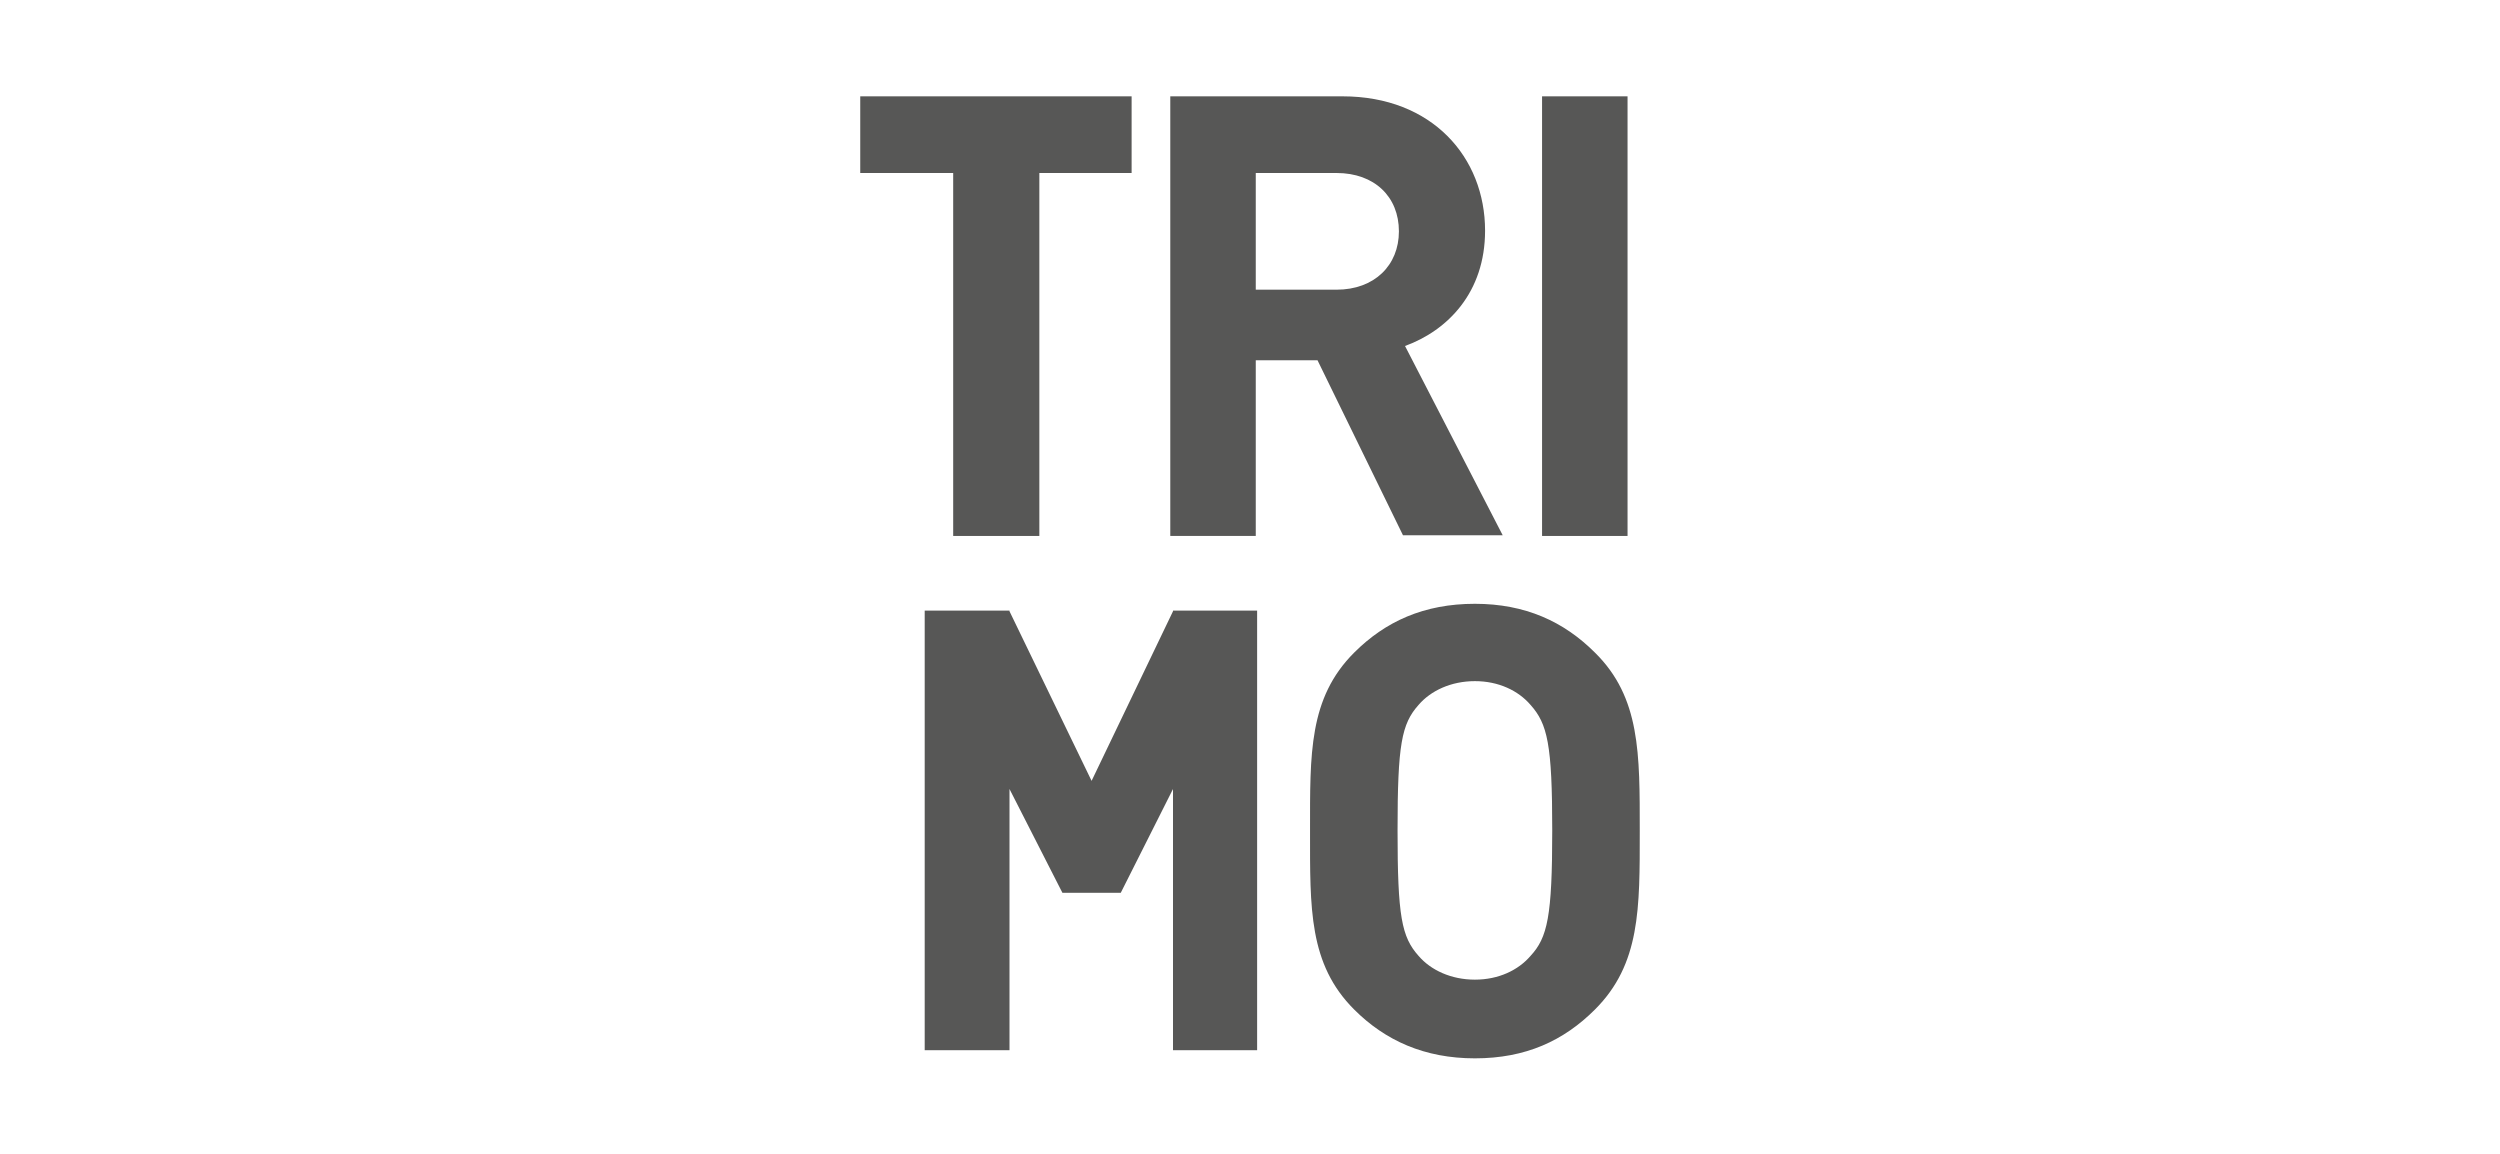 <?xml version="1.0" encoding="UTF-8"?>
<svg xmlns="http://www.w3.org/2000/svg" xmlns:xlink="http://www.w3.org/1999/xlink" version="1.1" id="Ebene_1" x="0px" y="0px" viewBox="0 0 36.85 17.01" style="enable-background:new 0 0 36.85 17.01;" xml:space="preserve">
<style type="text/css">
	.st0{fill:#575756;}
</style>
<g>
	<polygon class="st0" points="14.05,7.9 15.32,7.9 15.32,2.55 16.68,2.55 16.68,1.42 12.68,1.42 12.68,2.55 14.05,2.55  "></polygon>
	<g>
		<path class="st0" d="M18.51,2.55h1.19c0.56,0,0.92,0.35,0.92,0.86c0,0.5-0.36,0.86-0.92,0.86h-1.19V2.55z M18.51,5.31h0.91    l1.26,2.58h1.47L20.71,5.1c0.63-0.23,1.18-0.79,1.18-1.7c0-1.08-0.78-1.98-2.1-1.98h-2.54V7.9h1.26V5.31z"></path>
	</g>
	<rect x="22.73" y="1.42" class="st0" width="1.26" height="6.48"></rect>
	<g>
		<path class="st0" d="M22.56,14.09c-0.18,0.21-0.47,0.35-0.82,0.35c-0.35,0-0.65-0.14-0.83-0.35c-0.25-0.28-0.31-0.58-0.31-1.85    c0-1.27,0.06-1.57,0.31-1.85c0.18-0.21,0.48-0.35,0.83-0.35c0.35,0,0.64,0.14,0.82,0.35c0.25,0.28,0.32,0.58,0.32,1.85    C22.88,13.51,22.81,13.82,22.56,14.09 M23.51,9.62c-0.46-0.46-1.03-0.72-1.77-0.72c-0.75,0-1.32,0.26-1.78,0.72    c-0.67,0.67-0.65,1.49-0.65,2.63c0,1.14-0.02,1.96,0.65,2.63c0.46,0.46,1.04,0.72,1.78,0.72c0.75,0,1.31-0.26,1.77-0.72    c0.67-0.67,0.66-1.49,0.66-2.63C24.17,11.11,24.18,10.28,23.51,9.62"></path>
	</g>
	<polygon class="st0" points="17.29,9 17.29,9.01 16.09,11.51 14.88,9.01 14.88,9 14.88,9 13.63,9 13.63,9.04 13.63,15.48    14.88,15.48 14.88,11.63 15.66,13.16 16.52,13.16 17.29,11.63 17.29,15.48 18.53,15.48 18.53,9.04 18.53,9 17.29,9  "></polygon>
</g>
</svg>
